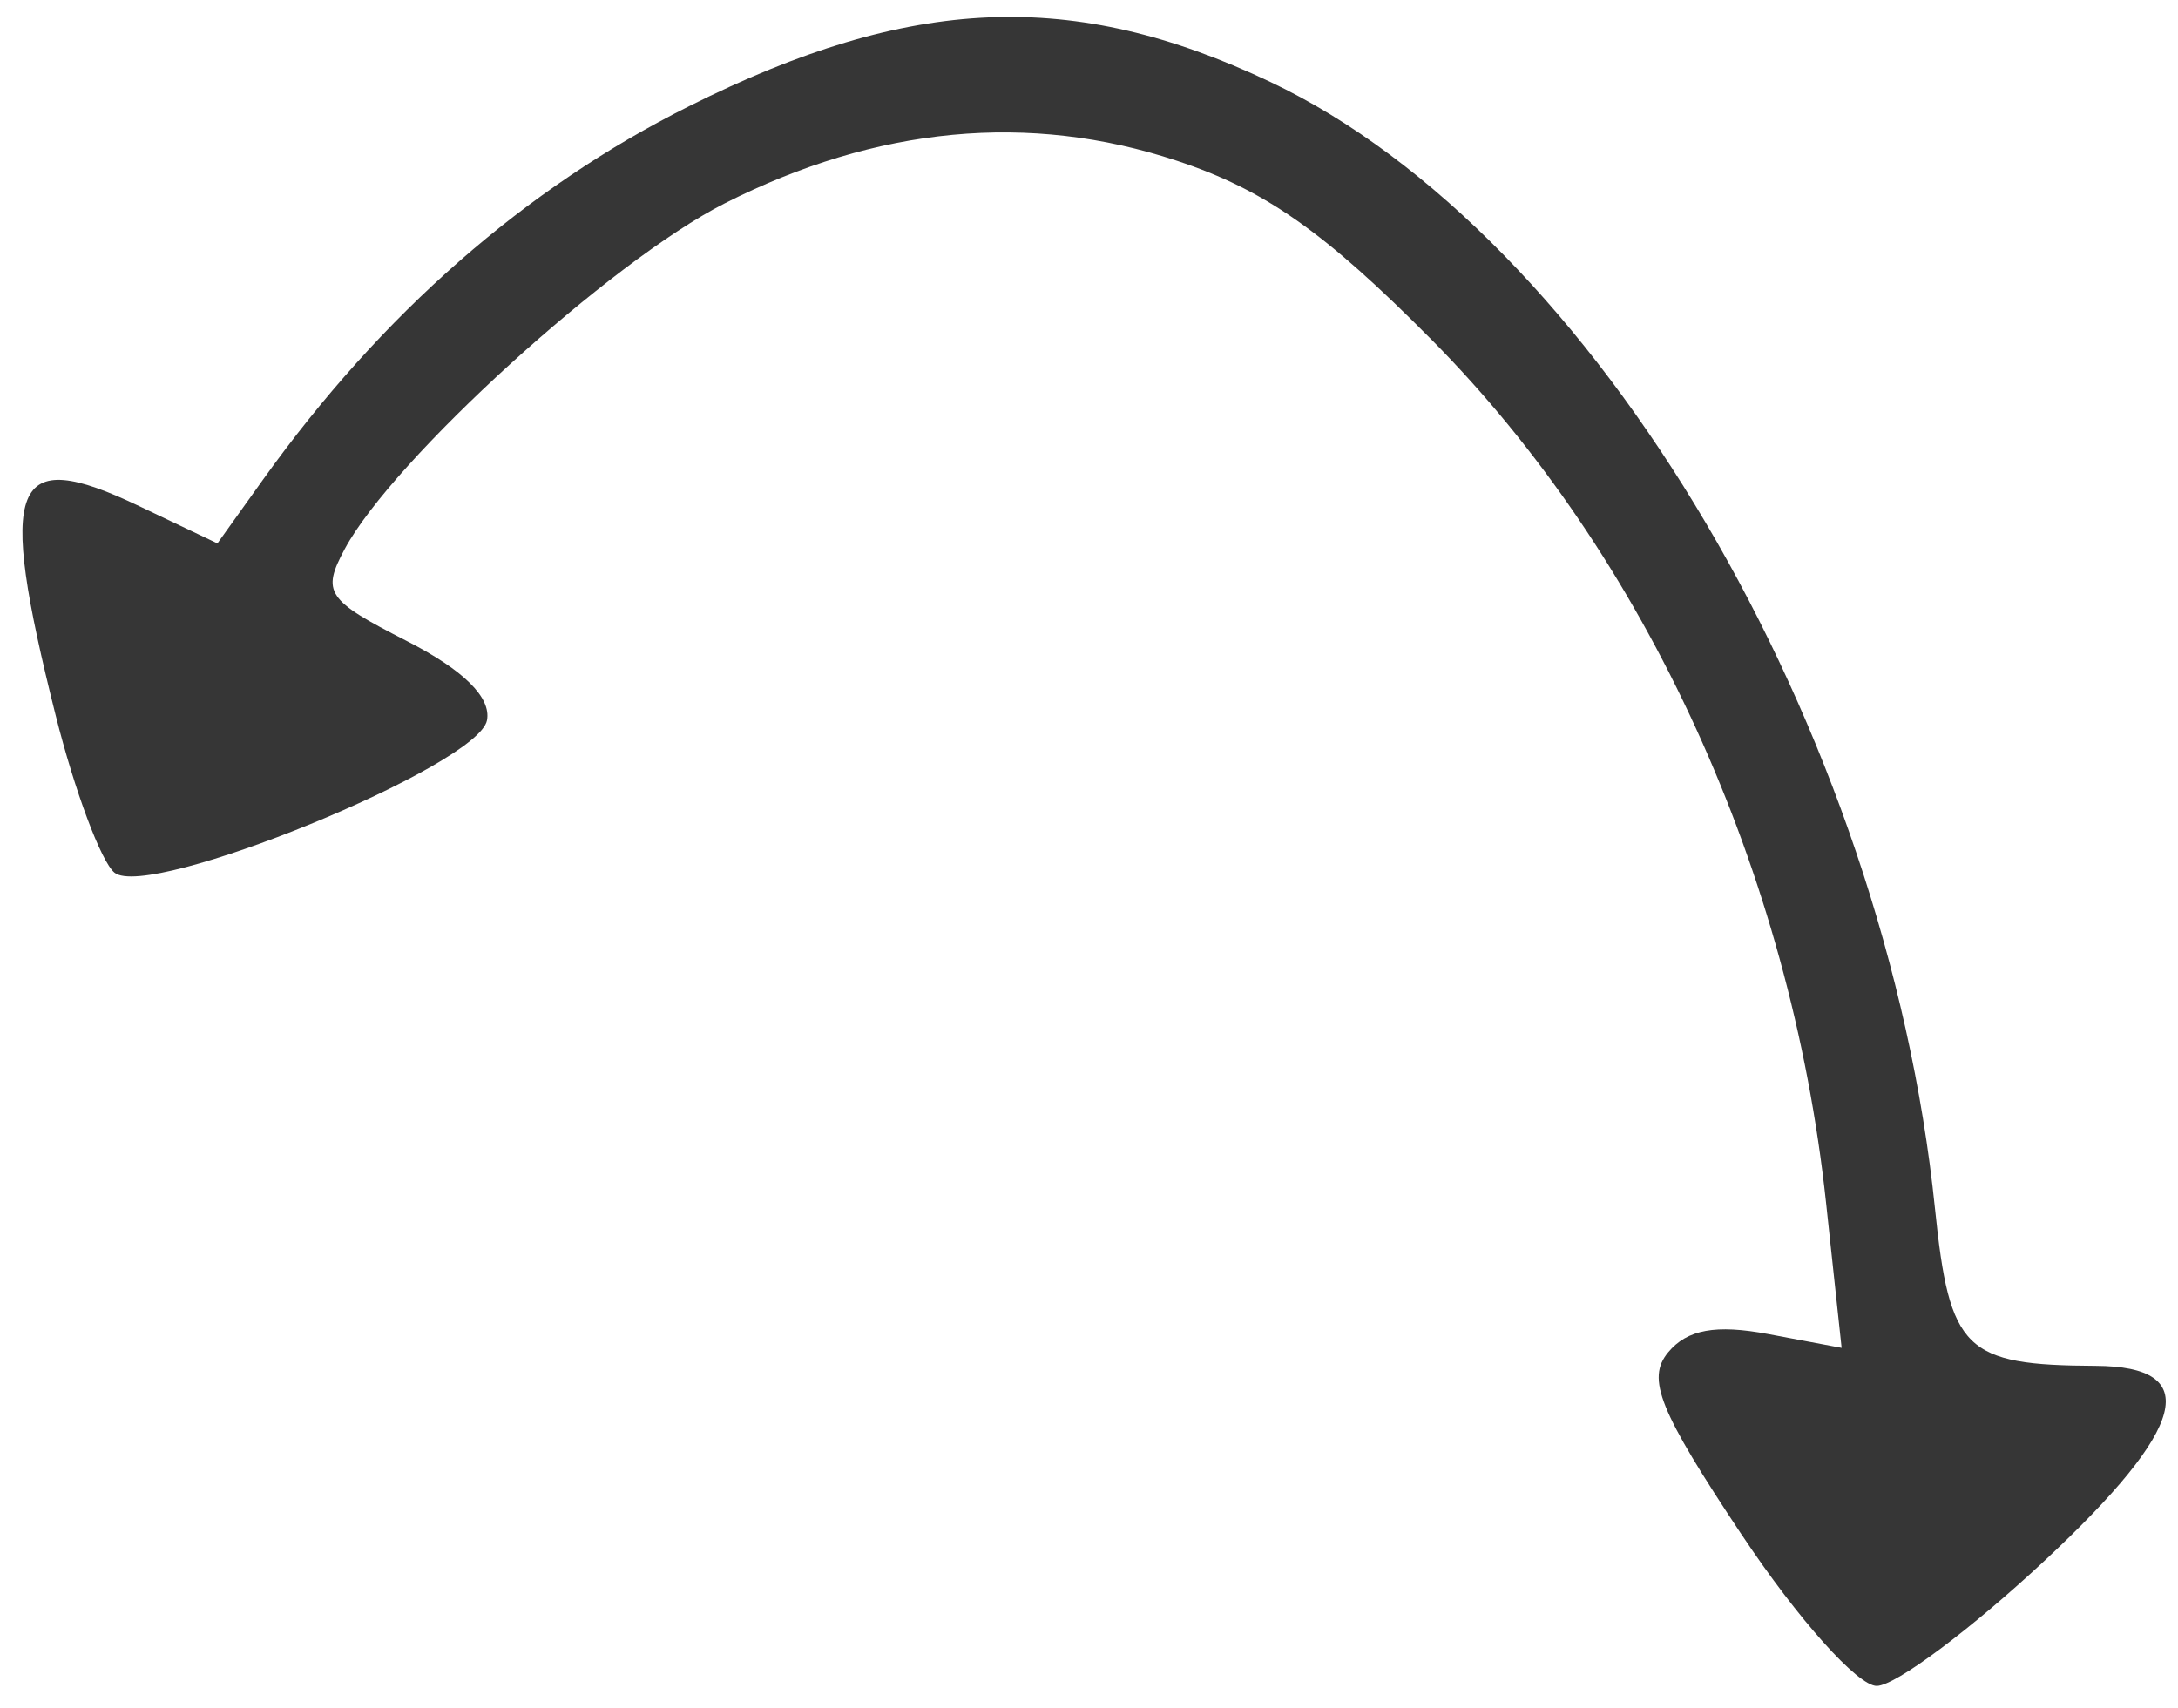 <?xml version="1.0" encoding="UTF-8" standalone="no"?>
<!-- Created with Inkscape (http://www.inkscape.org/) -->

<svg
   xmlns:dc="http://purl.org/dc/elements/1.1/"
   xmlns:cc="http://creativecommons.org/ns#"
   xmlns:rdf="http://www.w3.org/1999/02/22-rdf-syntax-ns#"
   xmlns:svg="http://www.w3.org/2000/svg"
   xmlns="http://www.w3.org/2000/svg"
   xmlns:sodipodi="http://sodipodi.sourceforge.net/DTD/sodipodi-0.dtd"
   xmlns:inkscape="http://www.inkscape.org/namespaces/inkscape"
   width="26.987mm"
   height="21.167mm"
   viewBox="0 0 26.987 21.167"
   version="1.1"
   id="svg8"
   inkscape:version="0.92.3 (2405546, 2018-03-11)"
   sodipodi:docname="arrow-2.svg">
  <defs
     id="defs2" />
  <sodipodi:namedview
     id="base"
     pagecolor="#ffffff"
     bordercolor="#666666"
     borderopacity="1.0"
     inkscape:pageopacity="0.0"
     inkscape:pageshadow="2"
     inkscape:zoom="2.8"
     inkscape:cx="2.8775744"
     inkscape:cy="85.580852"
     inkscape:document-units="mm"
     inkscape:current-layer="layer1"
     showgrid="false"
     fit-margin-top="0"
     fit-margin-left="0"
     fit-margin-right="0"
     fit-margin-bottom="0"
     inkscape:window-width="1920"
     inkscape:window-height="1017"
     inkscape:window-x="-8"
     inkscape:window-y="-8"
     inkscape:window-maximized="1" />
  <g
     inkscape:label="Layer 1"
     inkscape:groupmode="layer"
     id="layer1"
     transform="translate(-182.93,-254.845)">
    <path
       style="fill:#363636;stroke-width:0.265"
       d="m 204.516,273.874 c -1.03,-1.549 -1.188,-1.941 -0.916,-2.269 0.235,-0.283 0.59,-0.348 1.239,-0.226 l 0.91,0.171 -0.193,-1.8 c -0.438,-4.094 -2.231,-8.015 -4.89,-10.697 -1.325,-1.336 -2.063,-1.855 -3.155,-2.216 -1.828,-0.605 -3.716,-0.427 -5.602,0.529 -1.41,0.714 -4.114,3.176 -4.708,4.284 -0.288,0.538 -0.225,0.632 0.766,1.138 0.707,0.361 1.051,0.701 0.997,0.985 -0.109,0.567 -4.192,2.236 -4.616,1.887 -0.165,-0.136 -0.493,-1.012 -0.728,-1.948 -0.73,-2.906 -0.552,-3.351 1.035,-2.594 l 0.969,0.462 0.564,-0.789 c 1.471,-2.056 3.245,-3.612 5.281,-4.63 2.747,-1.375 4.758,-1.459 7.202,-0.3 4.02,1.906 7.626,8.02 8.235,13.964 0.18,1.757 0.367,1.94 1.99,1.948 1.335,0.007 1.138,0.761 -0.629,2.412 -0.912,0.852 -1.849,1.552 -2.082,1.555 -0.235,0.003 -0.978,-0.828 -1.669,-1.867 z"
       id="path66"
       inkscape:connector-curvature="0" />
  </g>
</svg>
